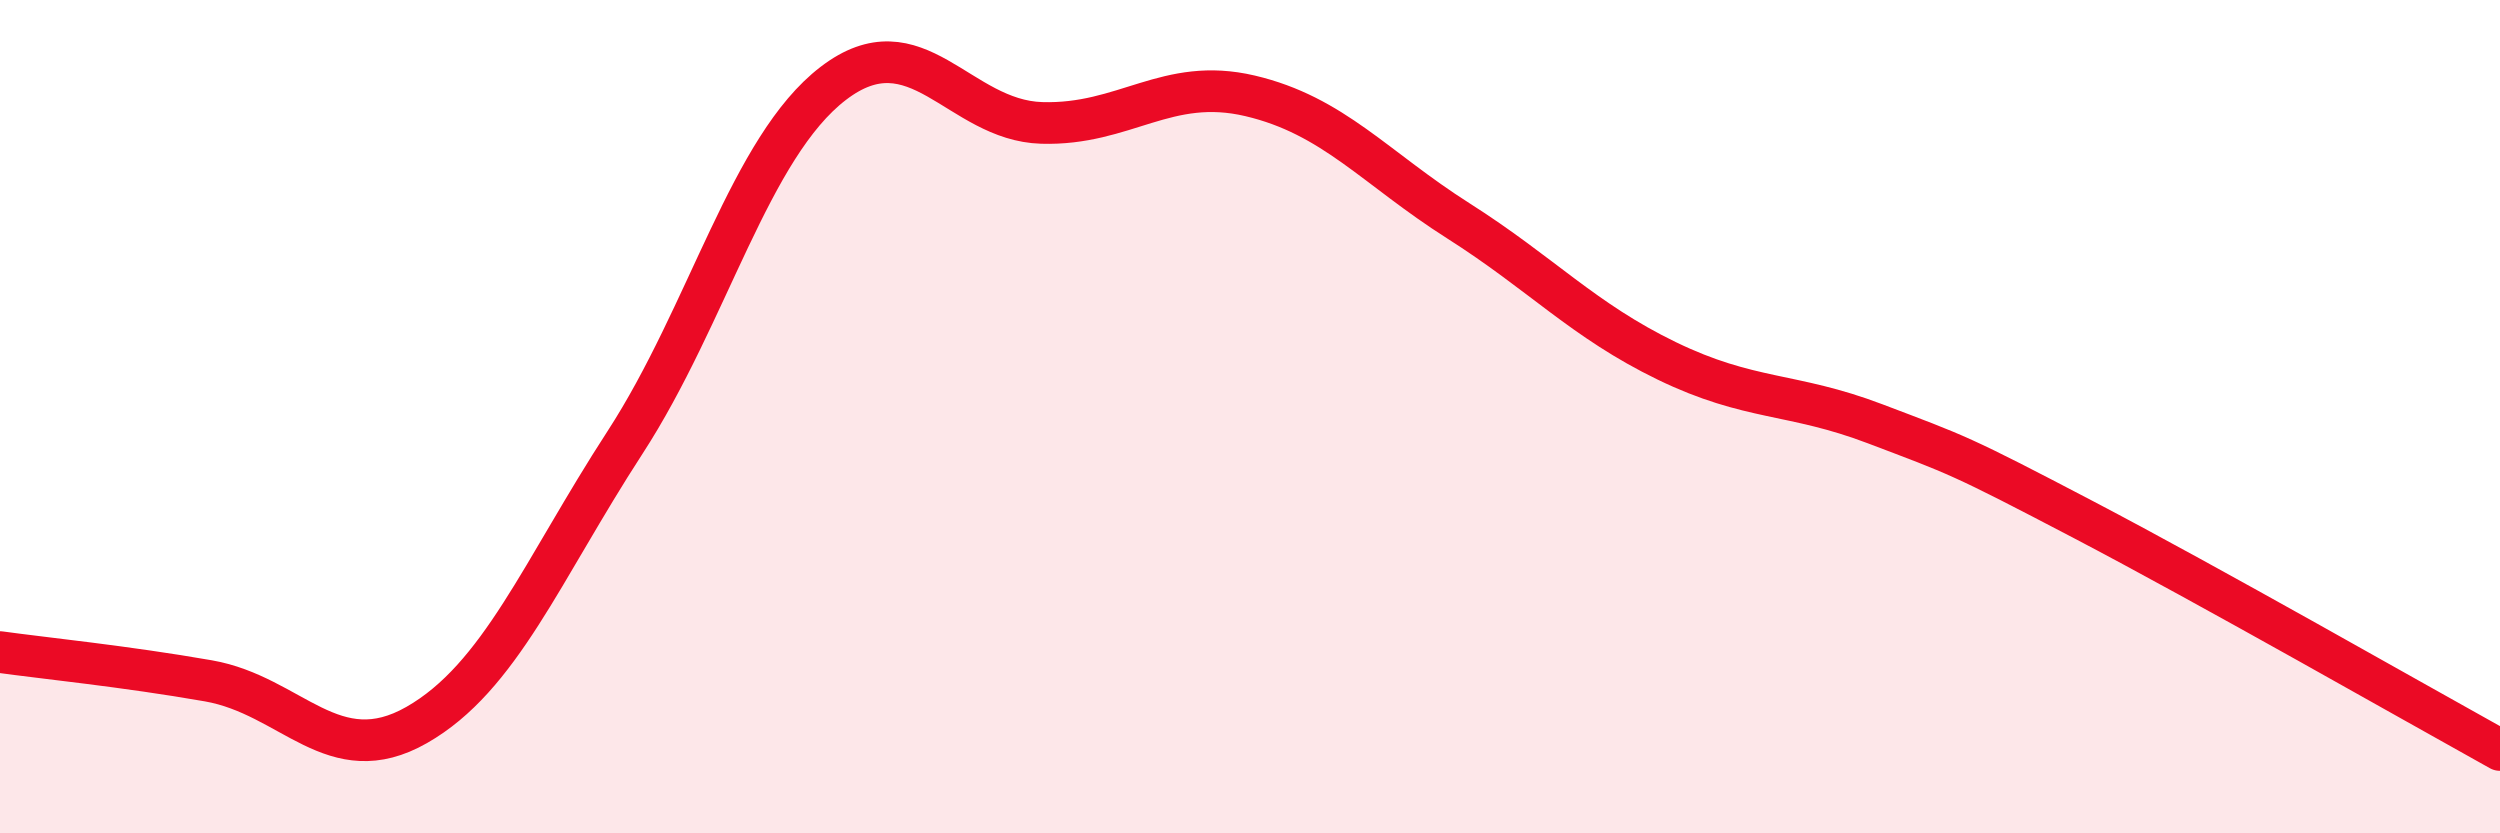 
    <svg width="60" height="20" viewBox="0 0 60 20" xmlns="http://www.w3.org/2000/svg">
      <path
        d="M 0,15.65 C 1,15.79 3,15.99 5,16.34 C 7,16.69 8,18.54 10,17.4 C 12,16.26 13,13.7 15,10.62 C 17,7.54 18,3.53 20,2 C 22,0.47 23,2.89 25,2.95 C 27,3.01 28,1.83 30,2.3 C 32,2.77 33,4.03 35,5.3 C 37,6.57 38,7.69 40,8.66 C 42,9.63 43,9.41 45,10.17 C 47,10.93 47,10.9 50,12.47 C 53,14.04 58,16.89 60,18L60 20L0 20Z"
        fill="#EB0A25"
        opacity="0.1"
        stroke-linecap="round"
        stroke-linejoin="round"
      />
      <path
        d="M 0,15.65 C 1,15.79 3,15.99 5,16.34 C 7,16.69 8,18.54 10,17.4 C 12,16.26 13,13.7 15,10.62 C 17,7.54 18,3.53 20,2 C 22,0.47 23,2.89 25,2.95 C 27,3.01 28,1.83 30,2.3 C 32,2.77 33,4.03 35,5.3 C 37,6.57 38,7.69 40,8.66 C 42,9.63 43,9.41 45,10.17 C 47,10.93 47,10.9 50,12.47 C 53,14.04 58,16.89 60,18"
        stroke="#EB0A25"
        stroke-width="1"
        fill="none"
        stroke-linecap="round"
        stroke-linejoin="round"
      />
    </svg>
  